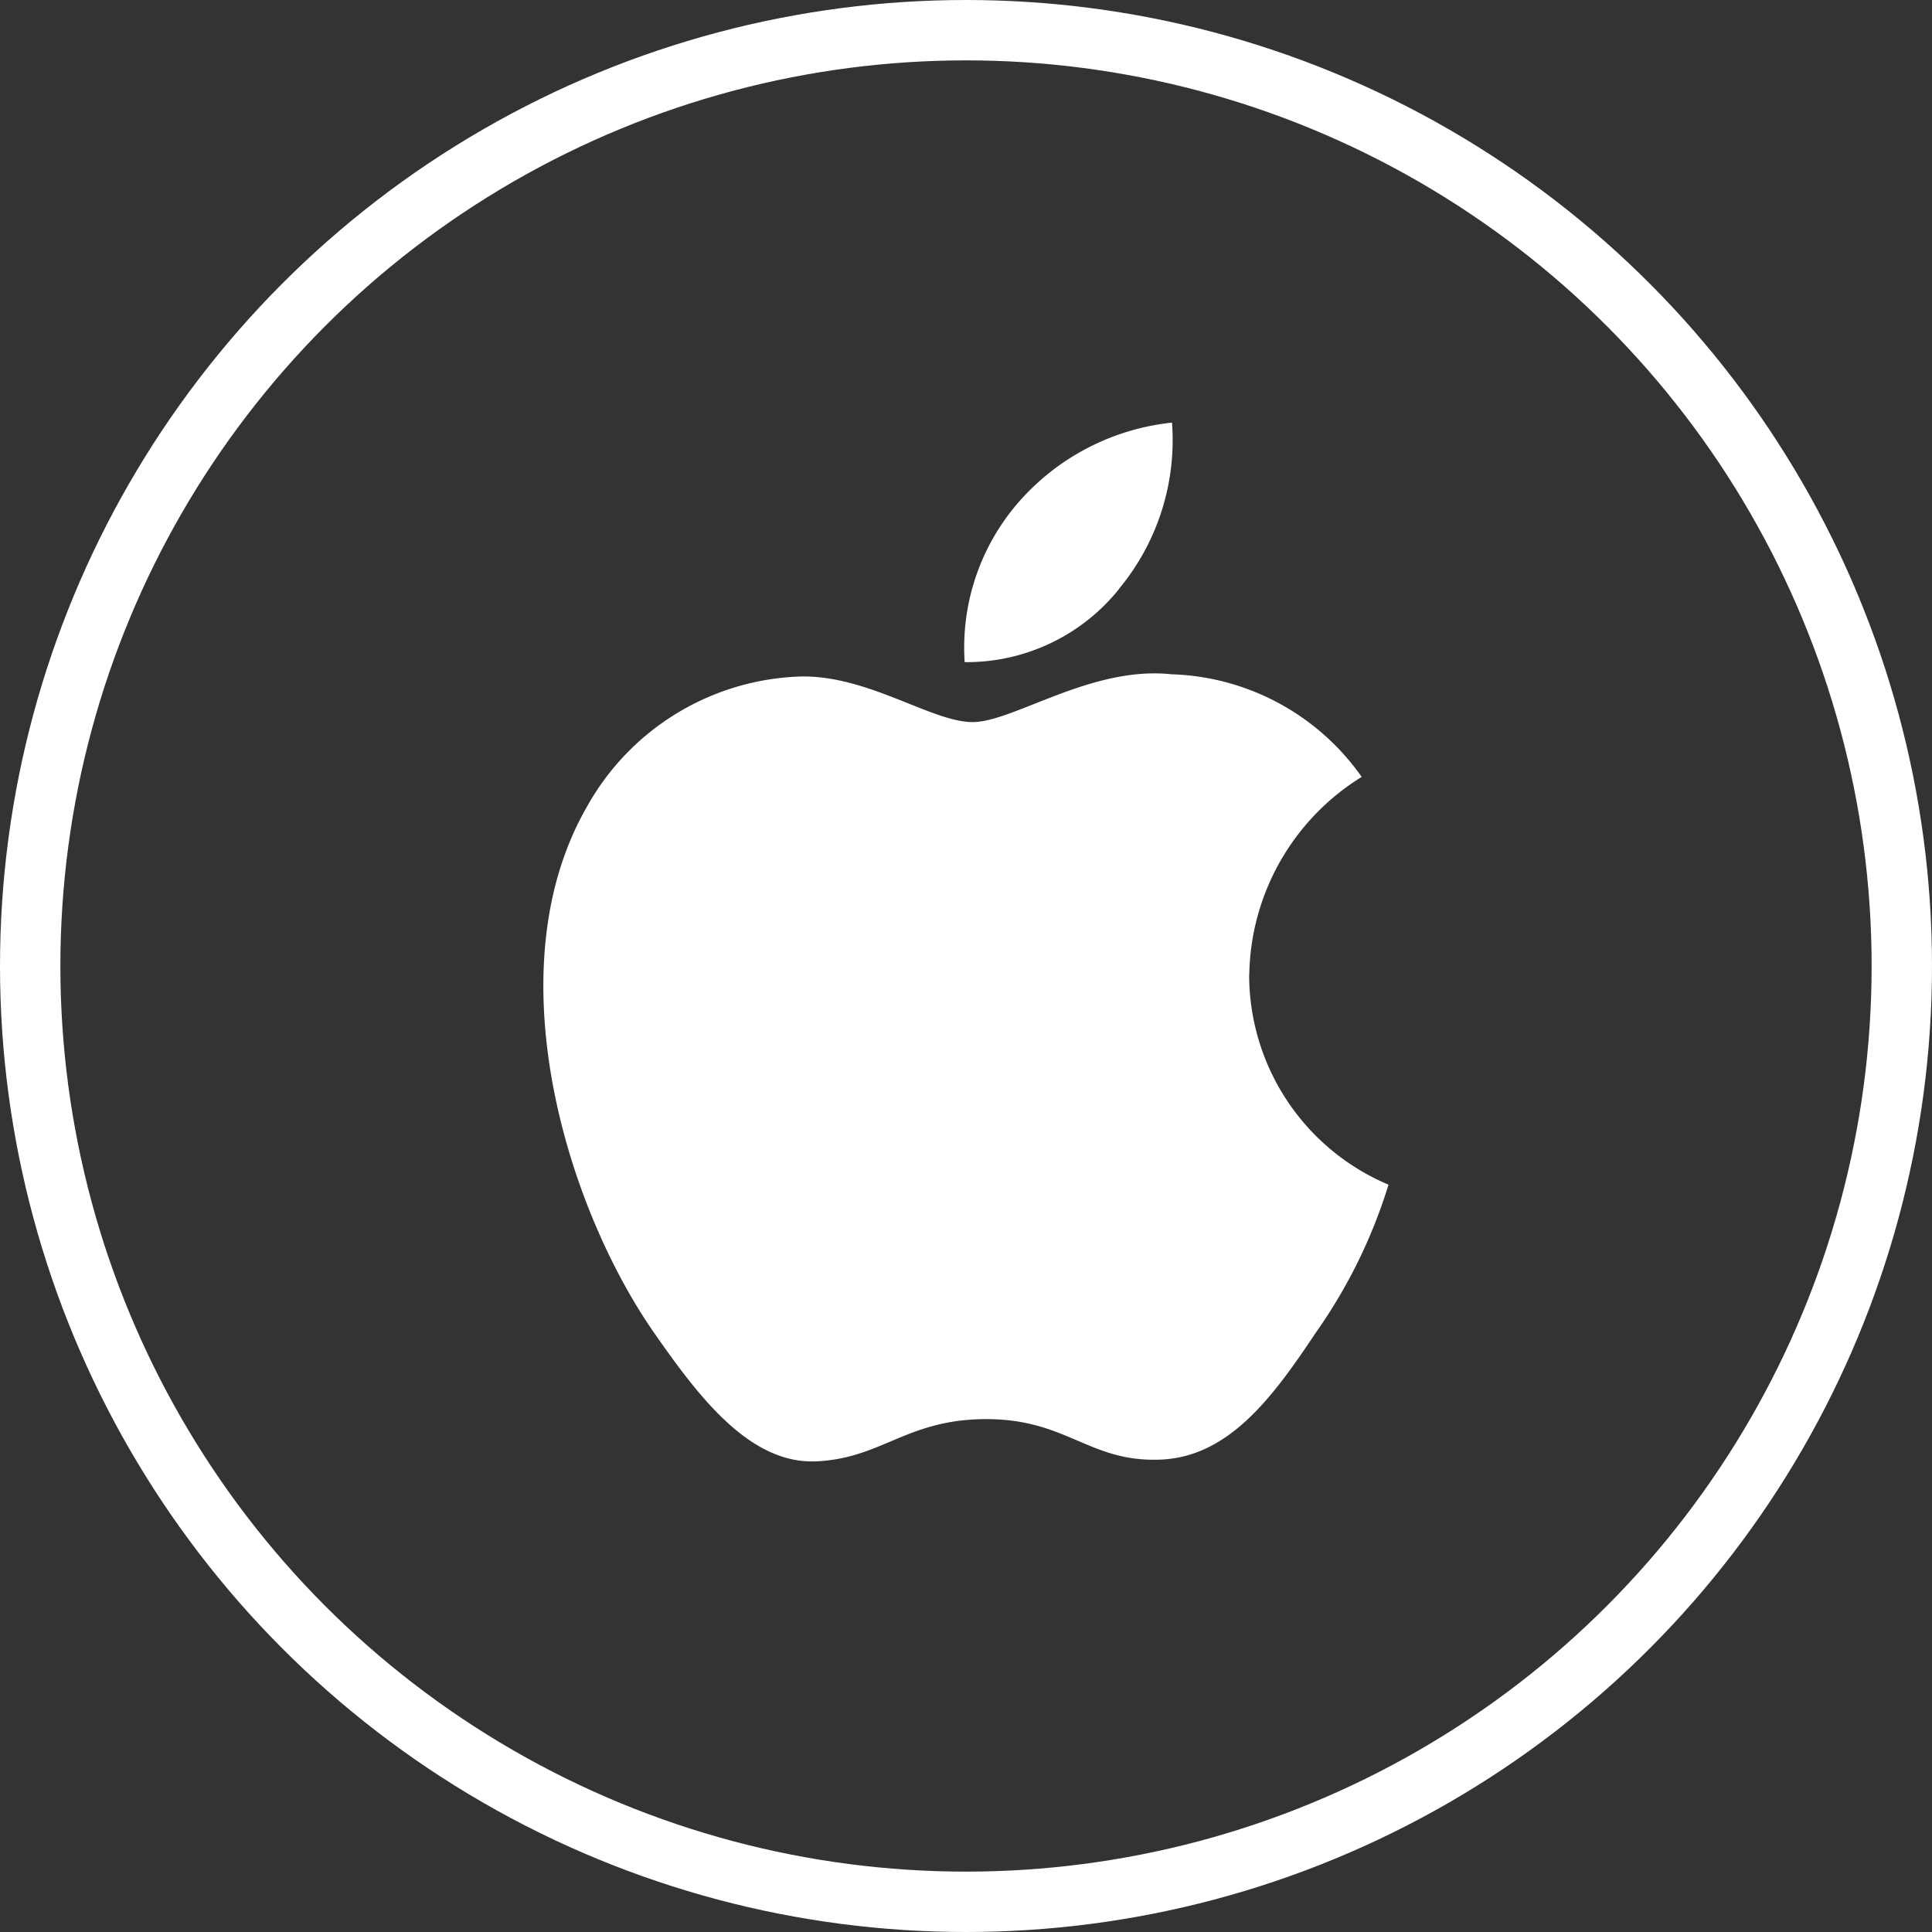 <svg xmlns="http://www.w3.org/2000/svg" width="32" height="32" viewBox="0 0 32 32"><rect x="0" y="0" width="32" height="32" fill="#333333" stroke="none"/><defs><style>.a{fill:#ffffff;fill-rule:evenodd;}.b,.d{fill:none;}.b{stroke:#ffffff;}.c{stroke:none;}</style></defs><g transform="translate(-196 -2597)"><g transform="translate(205 2604)"><path class="a" d="M81.477,62.023a3.92,3.92,0,0,1,1.862-3.281,4,4,0,0,0-3.153-1.7c-1.327-.142-2.615.792-3.292.792s-1.728-.778-2.849-.755A4.2,4.2,0,0,0,70.51,59.23c-1.528,2.645-.387,6.534,1.076,8.672.73,1.048,1.586,2.219,2.707,2.177,1.1-.045,1.505-.7,2.829-.7s1.695.7,2.838.672c1.176-.02,1.918-1.054,2.623-2.11a8.632,8.632,0,0,0,1.2-2.445,3.772,3.772,0,0,1-2.308-3.476" transform="translate(-69.785 -52.874)"/><path class="a" d="M74.856,58.292a3.857,3.857,0,0,0,.881-2.757,3.916,3.916,0,0,0-2.534,1.31,3.665,3.665,0,0,0-.9,2.657,3.236,3.236,0,0,0,2.556-1.21" transform="translate(-65.325 -55.535)"/></g><g class="b" transform="translate(196 2597)"><circle class="c" cx="16" cy="16" r="16"/><circle class="d" cx="16" cy="16" r="15.5"/></g></g></svg>